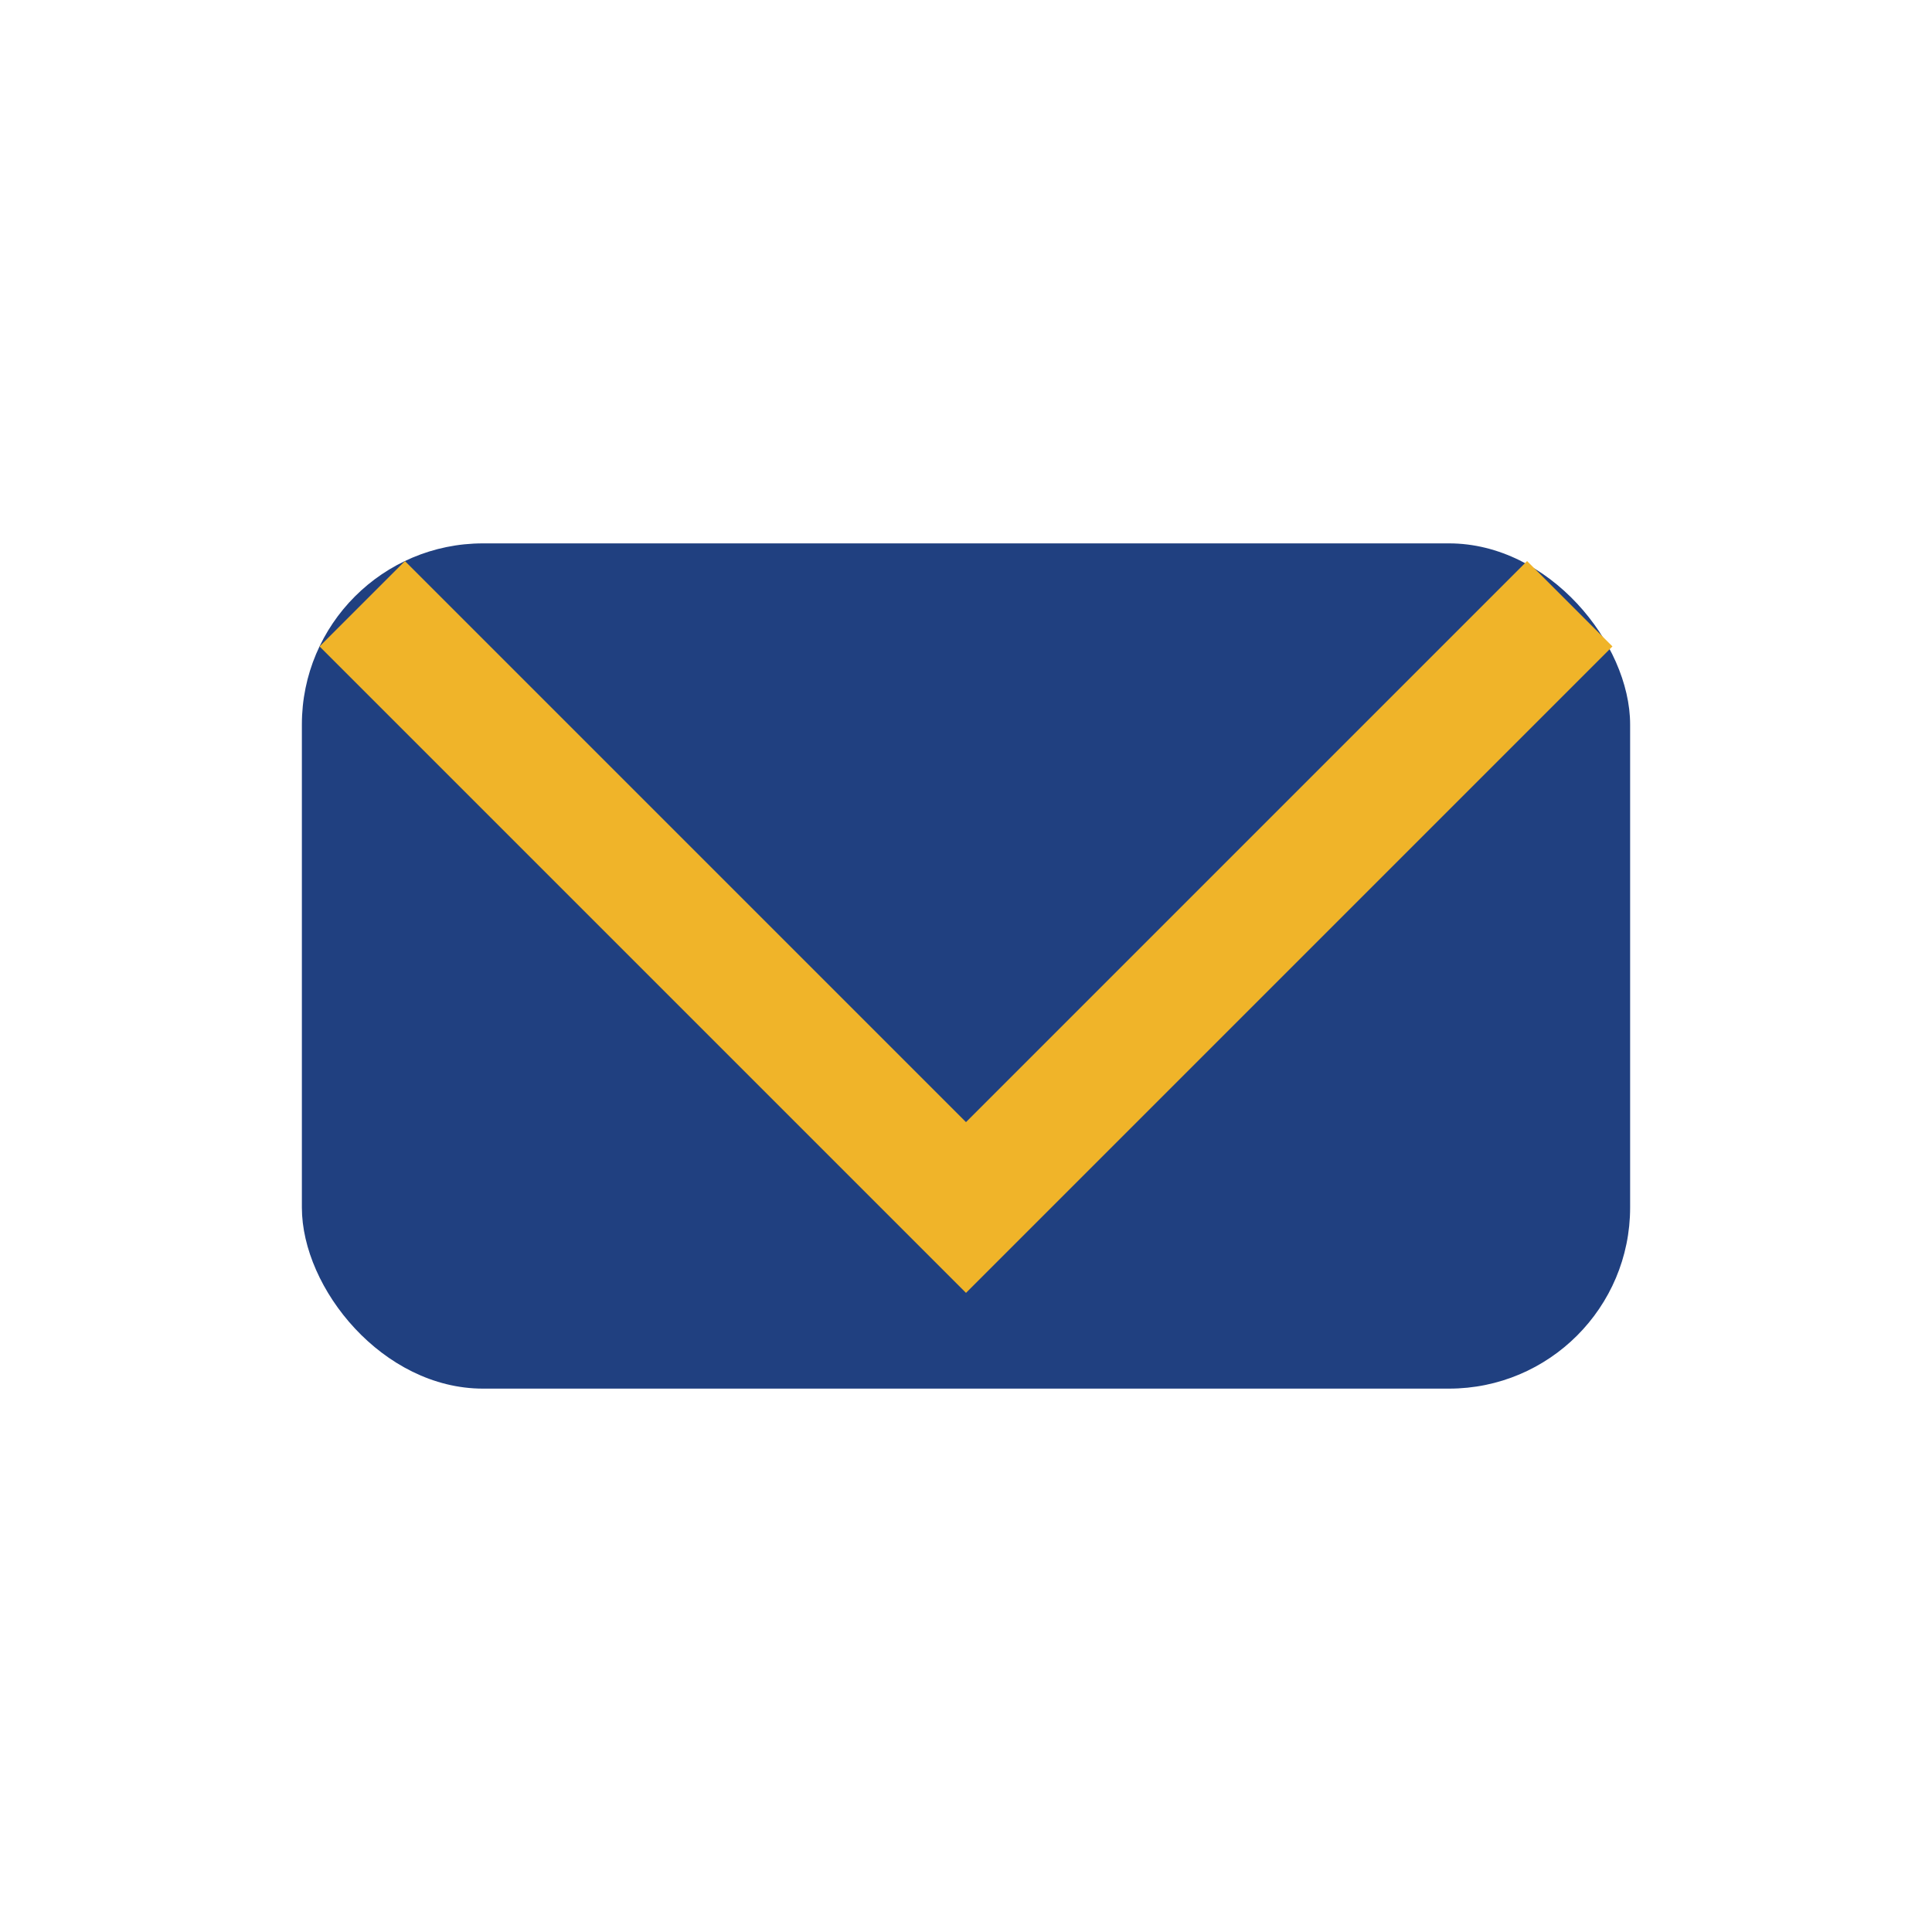 <?xml version="1.0" encoding="UTF-8"?>
<svg xmlns="http://www.w3.org/2000/svg" width="32" height="32" viewBox="0 0 32 32"><rect x="5" y="9" width="22" height="14" rx="3" fill="#204080"/><polyline points="6,10 16,20 26,10" fill="none" stroke="#F0B429" stroke-width="2"/></svg>